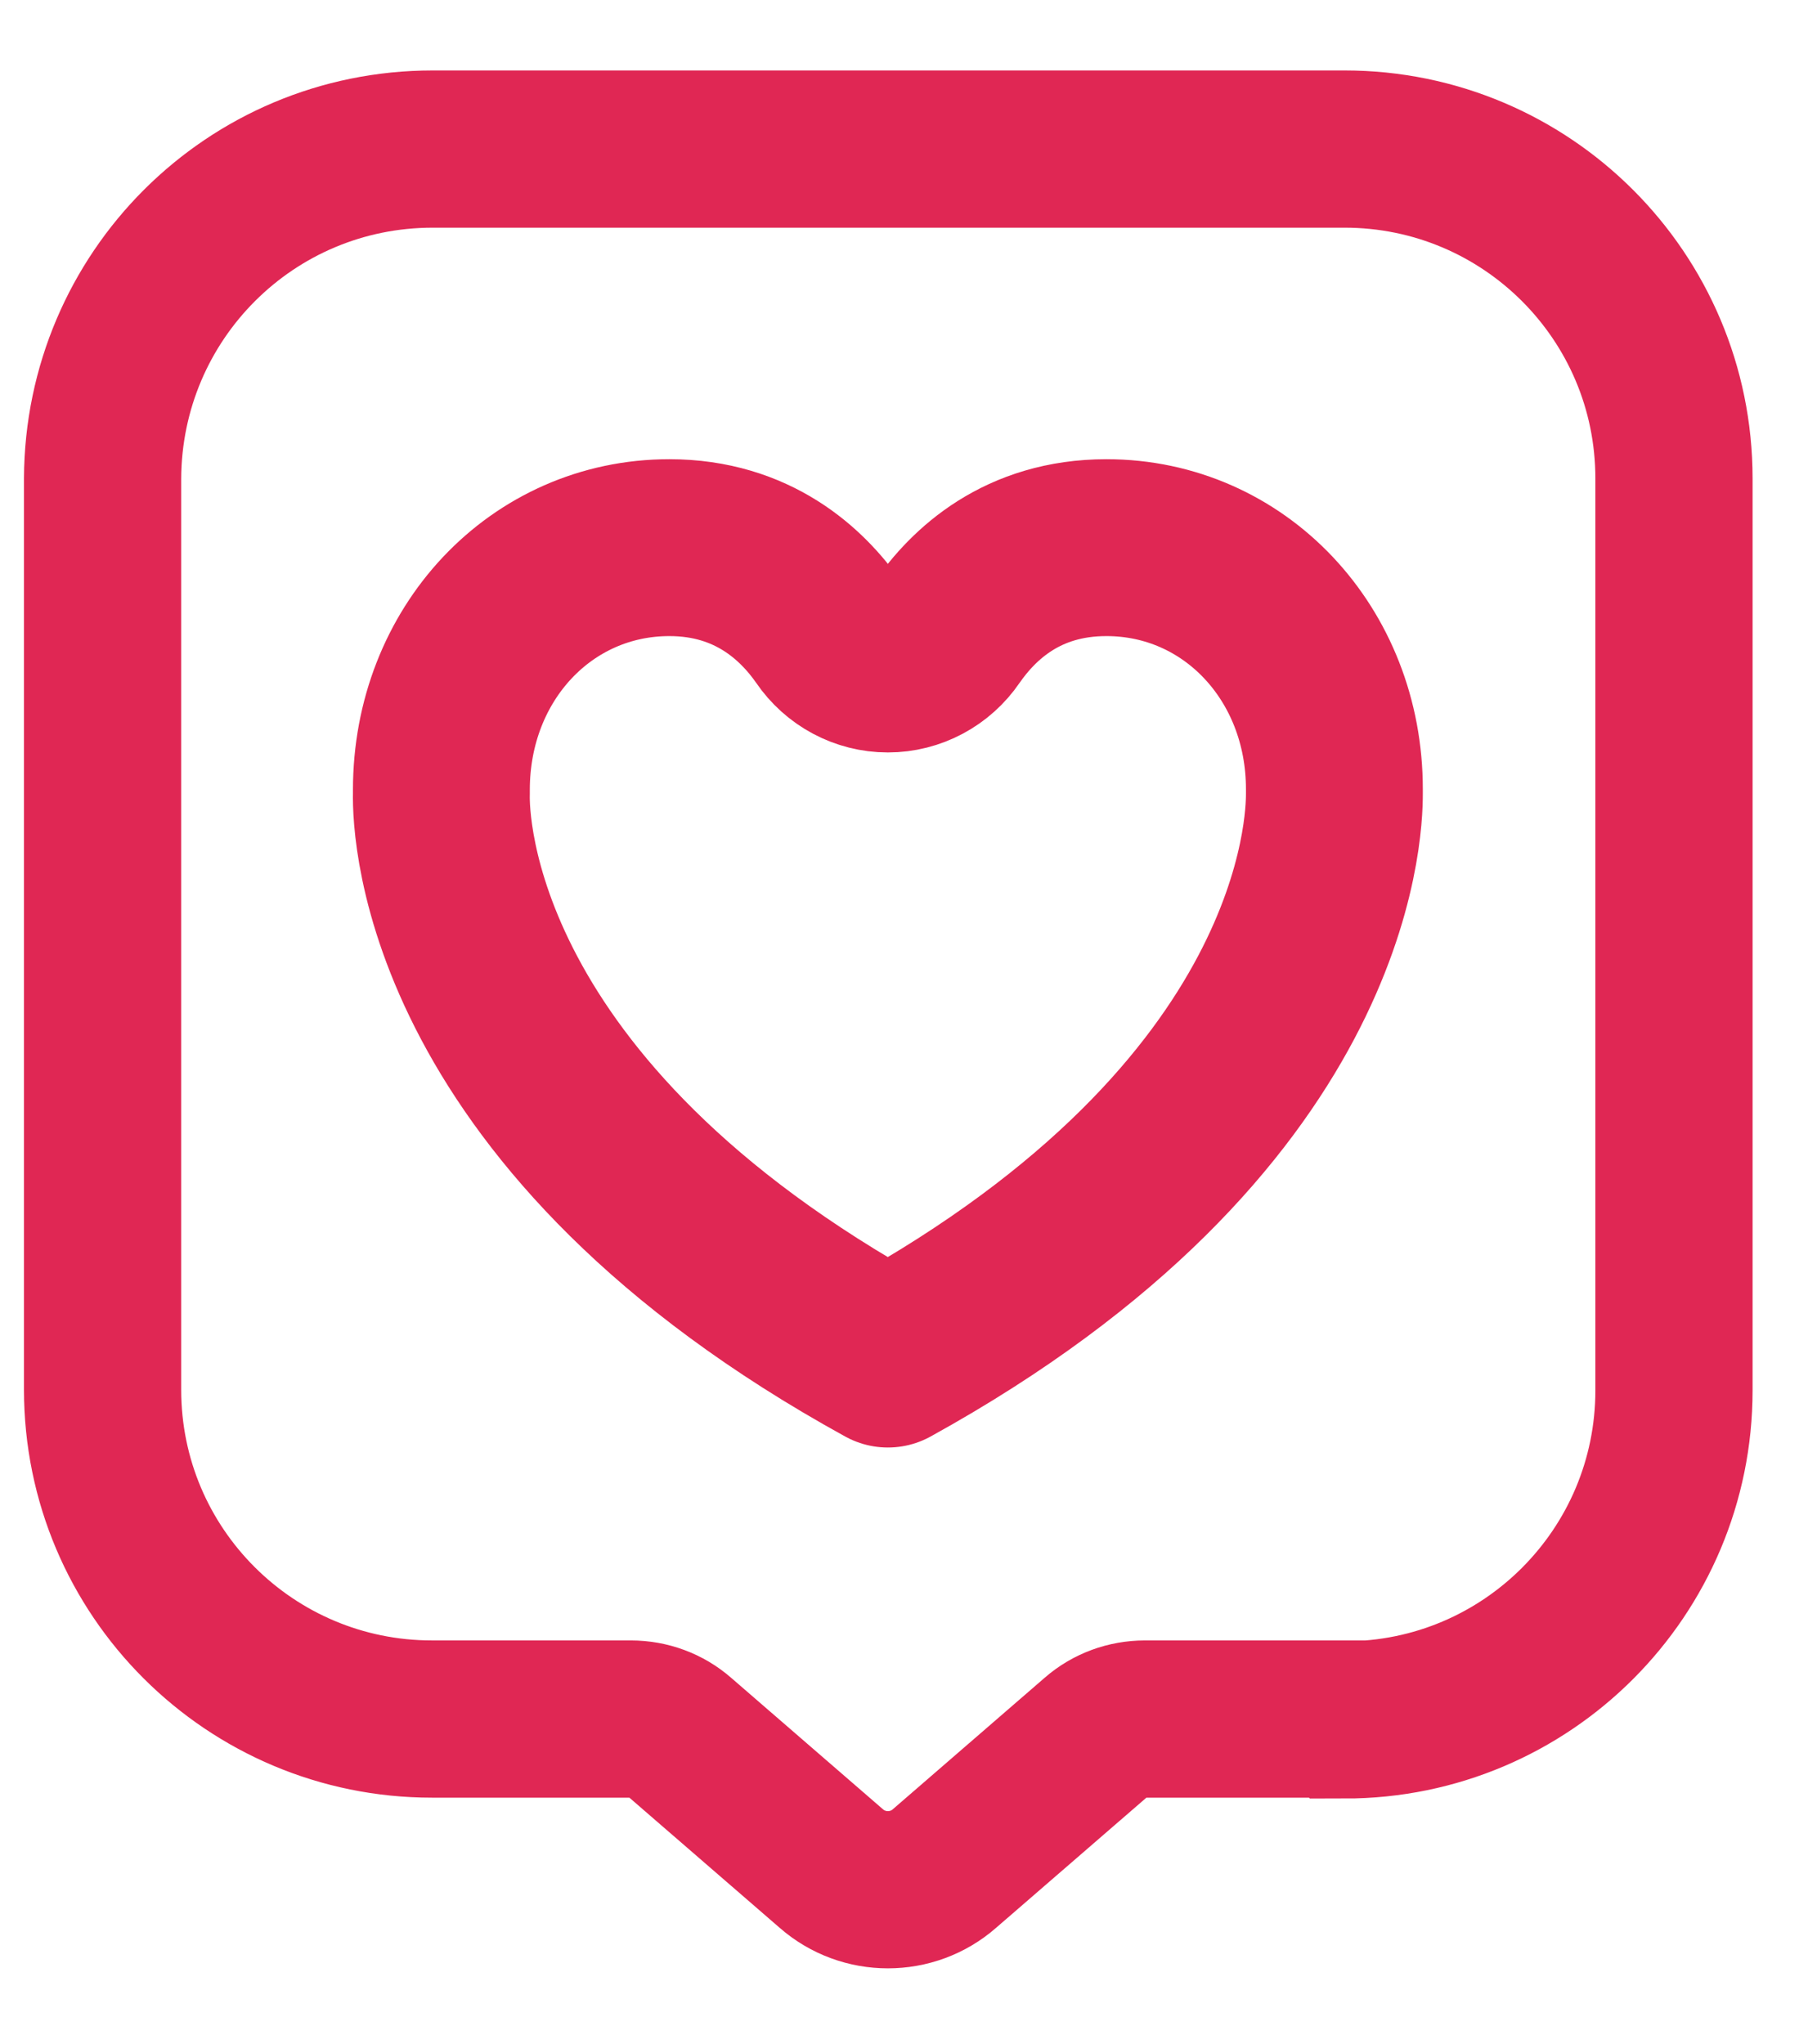 <svg width="23" height="26" viewBox="0 0 23 26" fill="none" xmlns="http://www.w3.org/2000/svg">
<path fill-rule="evenodd" clip-rule="evenodd" d="M17.095 21.866H14.565C14.335 21.866 14.115 21.947 13.945 22.096L12.015 23.767C11.605 24.127 10.985 24.127 10.575 23.767L8.645 22.096C8.475 21.947 8.255 21.866 8.025 21.866H5.495C3.185 21.866 1.305 19.997 1.305 17.677V6.086C1.315 3.766 3.185 1.896 5.505 1.896H17.105C19.415 1.896 21.295 3.766 21.295 6.086V17.686C21.295 19.997 19.425 21.877 17.105 21.877L17.095 21.866Z" stroke="#E02754" stroke-width="2" stroke-miterlimit="10"/>
<path d="M11.295 17.287C5.695 14.207 5.605 10.517 5.615 10.097V10.046C5.615 8.316 6.885 6.966 8.515 6.966C9.575 6.966 10.205 7.556 10.545 8.046C10.715 8.296 10.995 8.446 11.295 8.446C11.595 8.446 11.875 8.296 12.045 8.046C12.385 7.556 13.005 6.966 14.075 6.966C15.705 6.966 16.975 8.316 16.975 10.037V10.097C16.975 10.507 16.895 14.197 11.295 17.287Z" stroke="#E02754" stroke-width="2.25" stroke-linecap="round" stroke-linejoin="round"/>
</svg>
